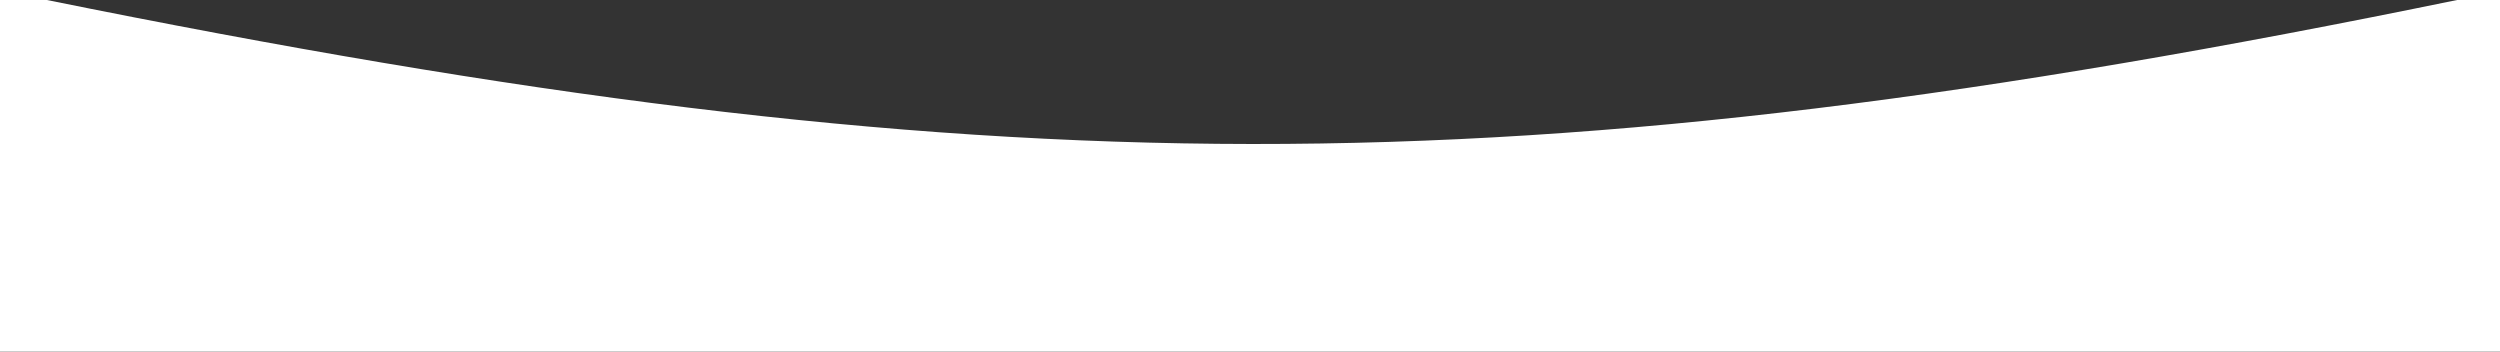 <?xml version="1.0" encoding="UTF-8"?> <svg xmlns="http://www.w3.org/2000/svg" width="640" height="90" viewBox="0 0 640 90" fill="none"><rect x="0" y="0" width="640" height="90" fill="#333333" stroke="none"/> <path fill-rule="evenodd" clip-rule="evenodd" d="M0 0H12C252.954 48.778 388.044 49.524 629 0H640V90H629H12H0V0Z" fill="white"></path> </svg> 